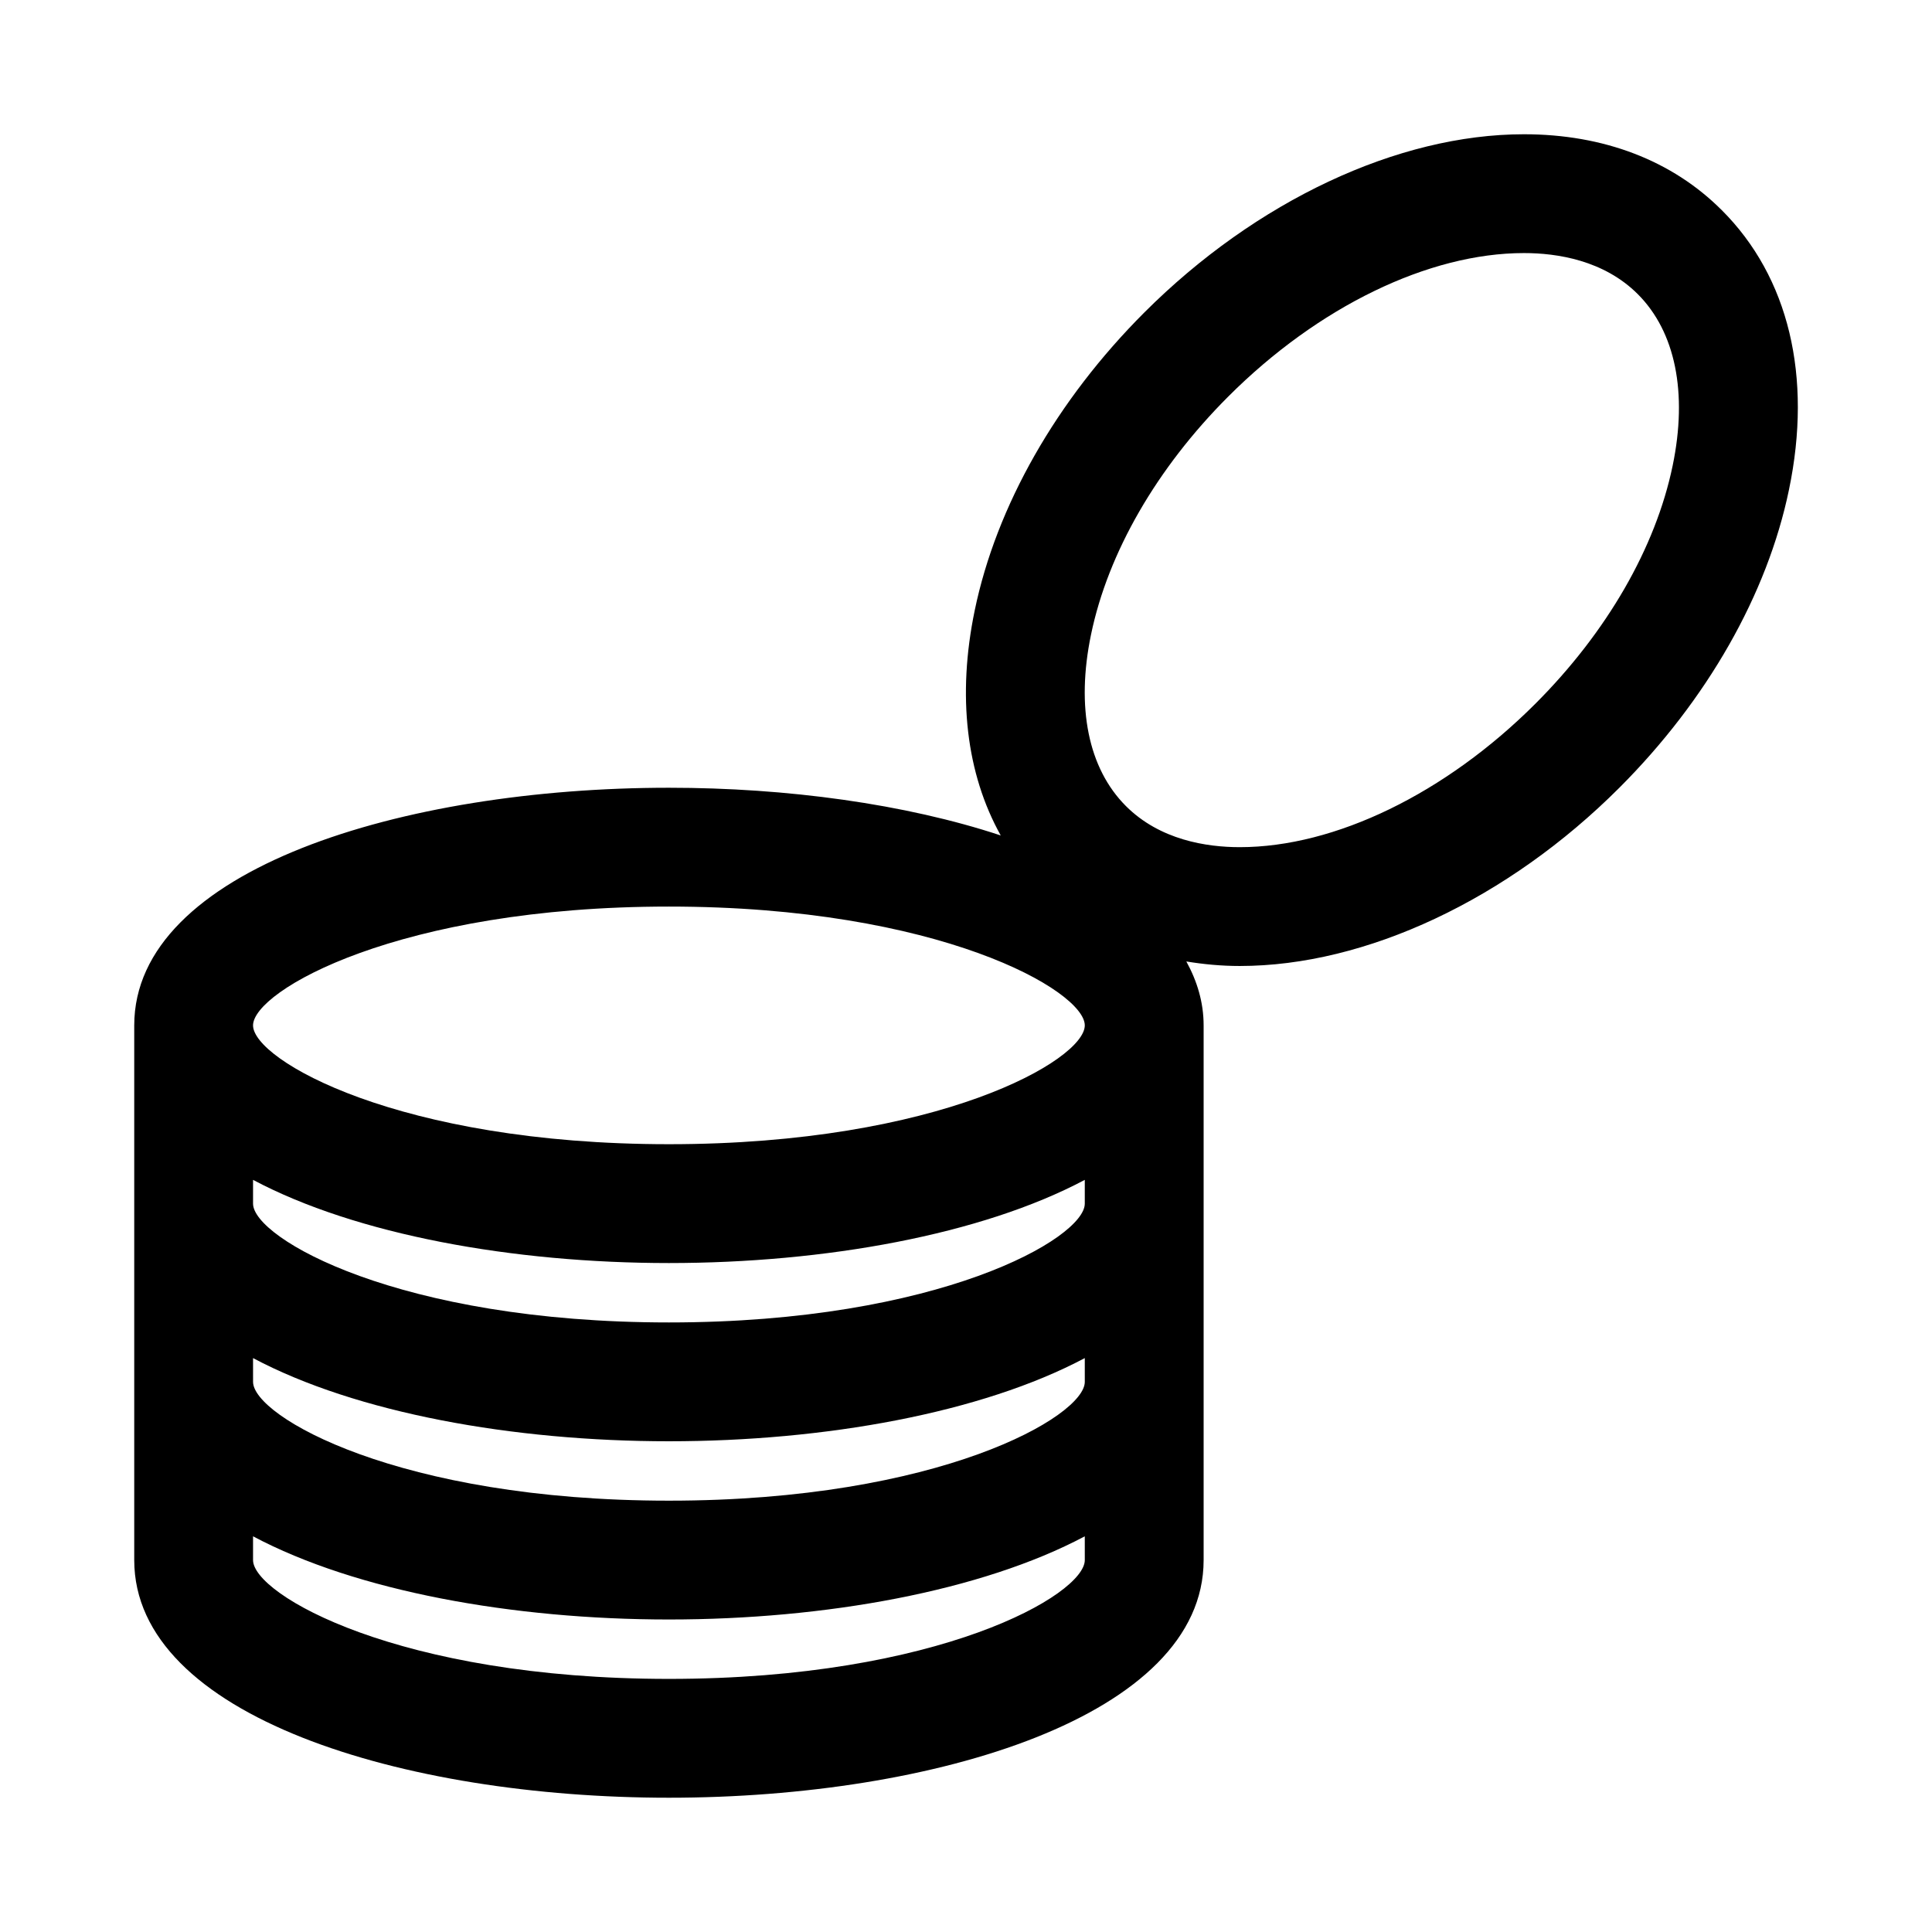 <?xml version="1.0" encoding="UTF-8"?>
<!-- Uploaded to: SVG Repo, www.svgrepo.com, Generator: SVG Repo Mixer Tools -->
<svg fill="#000000" width="800px" height="800px" version="1.1" viewBox="144 144 512 512" xmlns="http://www.w3.org/2000/svg">
 <path d="m600.29 199.7c-13.145-13.164-31.281-20.121-52.426-20.121-33.426 0-71.039 17.664-100.62 47.246-23.238 23.238-39.203 51.262-44.934 78.941-4.707 22.719-2.219 43.297 6.894 59.637-25.281-8.359-56.676-12.641-87.93-12.641-70.422 0-141.7 21.633-141.7 62.977v141.7c0 41.344 71.273 62.977 141.7 62.977s141.7-21.633 141.7-62.977v-141.7c0-6.094-1.715-11.715-4.582-16.941 4.551 0.742 9.262 1.199 14.156 1.199 33.426 0 71.039-17.664 100.61-47.246 23.238-23.238 39.203-51.262 44.934-78.941 6.266-30.074-0.062-56.398-17.793-74.109zm-279.02 184.55c71.59 0 110.21 22.34 110.21 31.488 0 9.148-38.621 31.488-110.21 31.488-71.59 0-110.21-22.34-110.21-31.488 0-9.148 38.621-31.488 110.21-31.488zm110.21 78.723c0 9.148-38.621 31.488-110.21 31.488-71.59 0-110.21-22.34-110.21-31.488v-6.297c27.332 14.531 68.863 22.043 110.21 22.043s82.875-7.512 110.21-22.043zm-220.42 40.934c27.332 14.531 68.863 22.043 110.21 22.043s82.875-7.512 110.21-22.043l0.004 6.297c0 9.148-38.621 31.488-110.21 31.488-71.59 0-110.21-22.34-110.21-31.488zm110.21 85.016c-71.59 0-110.21-22.34-110.21-31.488v-6.297c27.332 14.531 68.863 22.043 110.21 22.043s82.875-7.512 110.21-22.043l0.004 6.297c0 9.148-38.621 31.488-110.21 31.488zm266-321.51c-4.504 21.727-17.43 44.129-36.367 63.07-23.805 23.805-53.09 38.023-78.344 38.023-8.801 0-21.176-1.891-30.18-10.895-9.965-9.965-13.258-26.105-9.242-45.453 4.504-21.727 17.43-44.129 36.367-63.07 23.805-23.809 53.105-38.023 78.359-38.023 8.801 0 21.176 1.891 30.18 10.895 9.953 9.965 13.242 26.105 9.227 45.453z"/>
</svg>